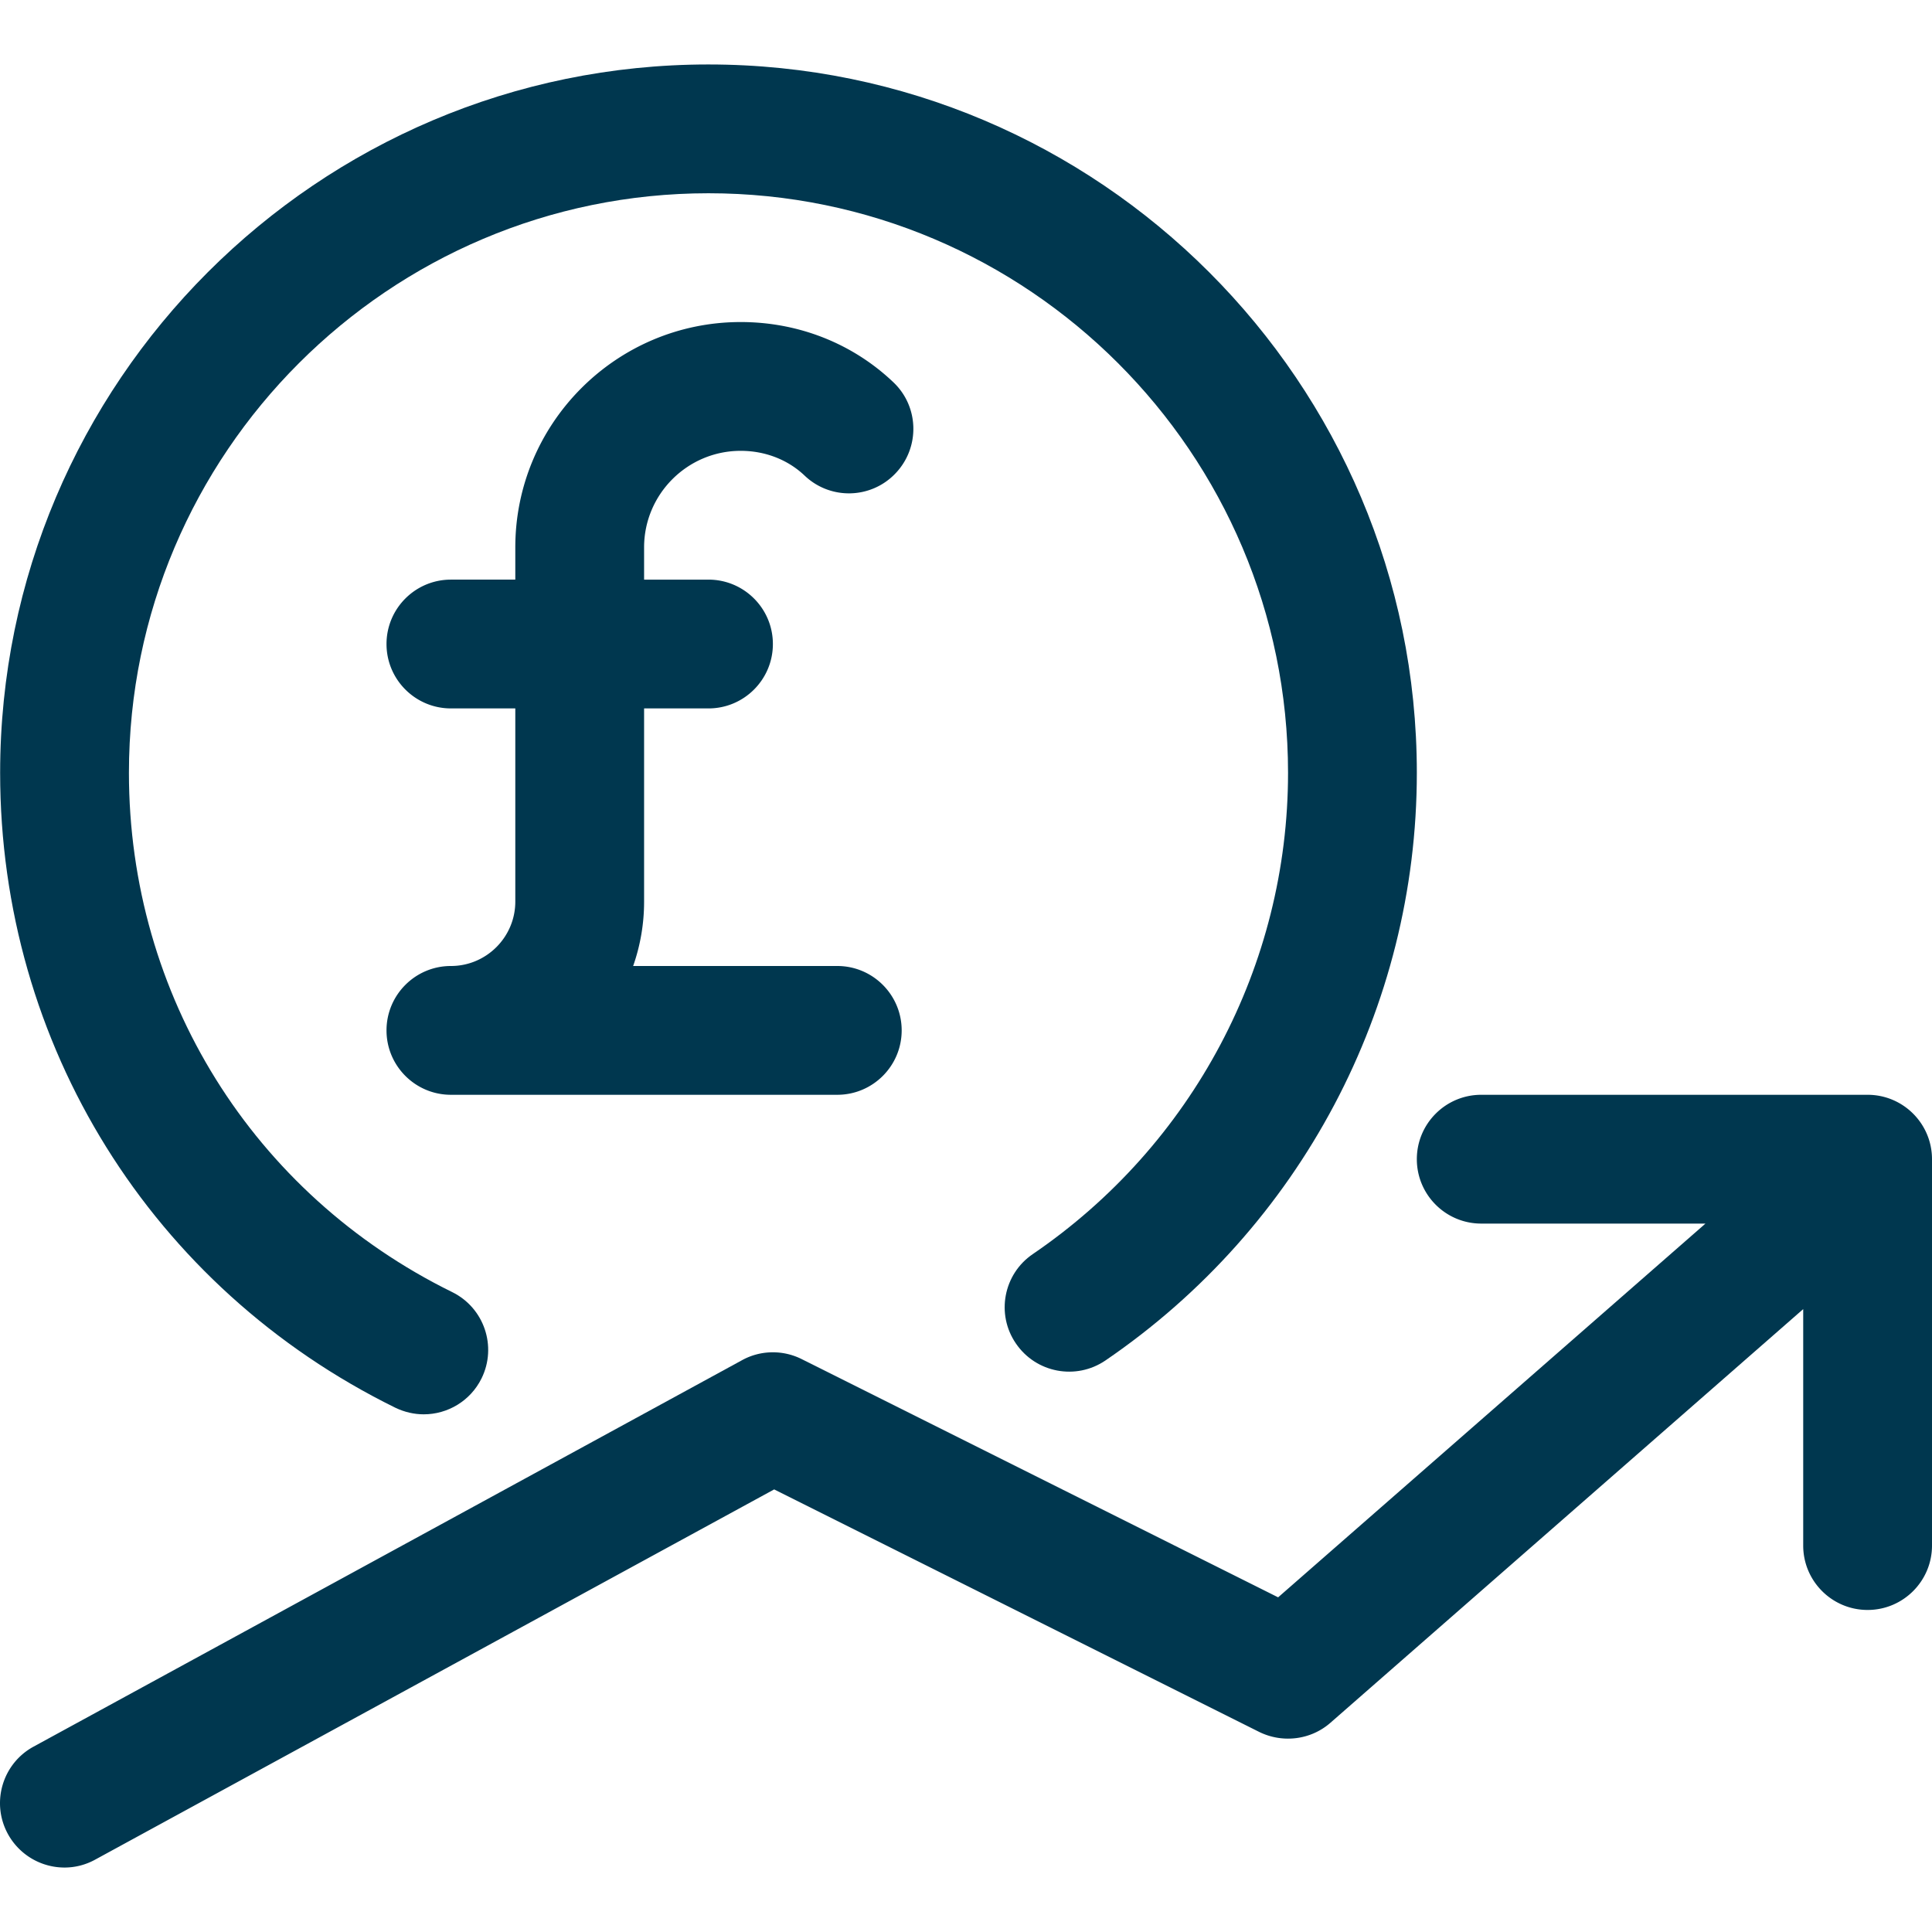 <?xml version="1.0" encoding="UTF-8"?> <svg xmlns="http://www.w3.org/2000/svg" xmlns:xlink="http://www.w3.org/1999/xlink" version="1.1" width="512" height="512" x="0" y="0" viewBox="0 0 480.034 480.034" style="enable-background:new 0 0 512 512" xml:space="preserve" class=""><g><path d="M208.034 240.017h-50.72a48.13 48.13 0 0 0 2.72-16v-48h16c8.832 0 16-7.168 16-16s-7.168-16-16-16h-16v-8c0-13.216 10.752-24 24-24 6.048 0 11.68 2.176 15.84 6.112 6.4 6.144 16.544 5.888 22.624-.512 6.112-6.4 5.888-16.544-.512-22.624-10.144-9.664-23.616-14.976-37.952-14.976-30.88 0-56 25.12-56 56v8h-16c-8.832 0-16 7.168-16 16s7.168 16 16 16h16v48c0 8.8-7.168 16-16 16s-16 7.168-16 16 7.168 16 16 16h96c8.832 0 16-7.168 16-16s-7.168-16-16-16z" fill="#00374f" opacity="1" data-original="#000000" class=""></path><path d="M176.034 16.017c-97.056 0-176 78.976-176 176 0 67.52 37.632 127.968 98.208 157.76 2.272 1.088 4.672 1.632 7.04 1.632 5.92 0 11.584-3.296 14.368-8.928 3.904-7.936.64-17.536-7.296-21.44-49.536-24.352-80.32-73.76-80.32-129.024 0-79.392 64.608-144 144-144s144 64.608 144 144c0 47.808-23.712 92.512-63.424 119.584-7.296 4.96-9.184 14.944-4.192 22.208 4.992 7.328 14.944 9.184 22.24 4.224 48.448-33.056 77.376-87.616 77.376-146.016 0-97.024-78.944-176-176-176z" fill="#00374f" opacity="1" data-original="#000000" class=""></path><path d="M464.034 272.017h-96c-8.832 0-16 7.168-16 16s7.168 16 16 16h55.712L317.57 396.881l-118.4-59.2c-4.672-2.336-10.24-2.24-14.816.288l-176 96c-7.776 4.224-10.624 13.952-6.4 21.696a16.047 16.047 0 0 0 14.08 8.352c2.592 0 5.216-.64 7.648-1.984l168.672-91.968 120.512 60.256c5.792 2.848 12.8 2.016 17.696-2.272l117.472-102.784v58.752c0 8.832 7.168 16 16 16s16-7.168 16-16v-96c0-8.832-7.168-16-16-16z" fill="#00374f" opacity="1" data-original="#000000" class=""></path></g></svg> 